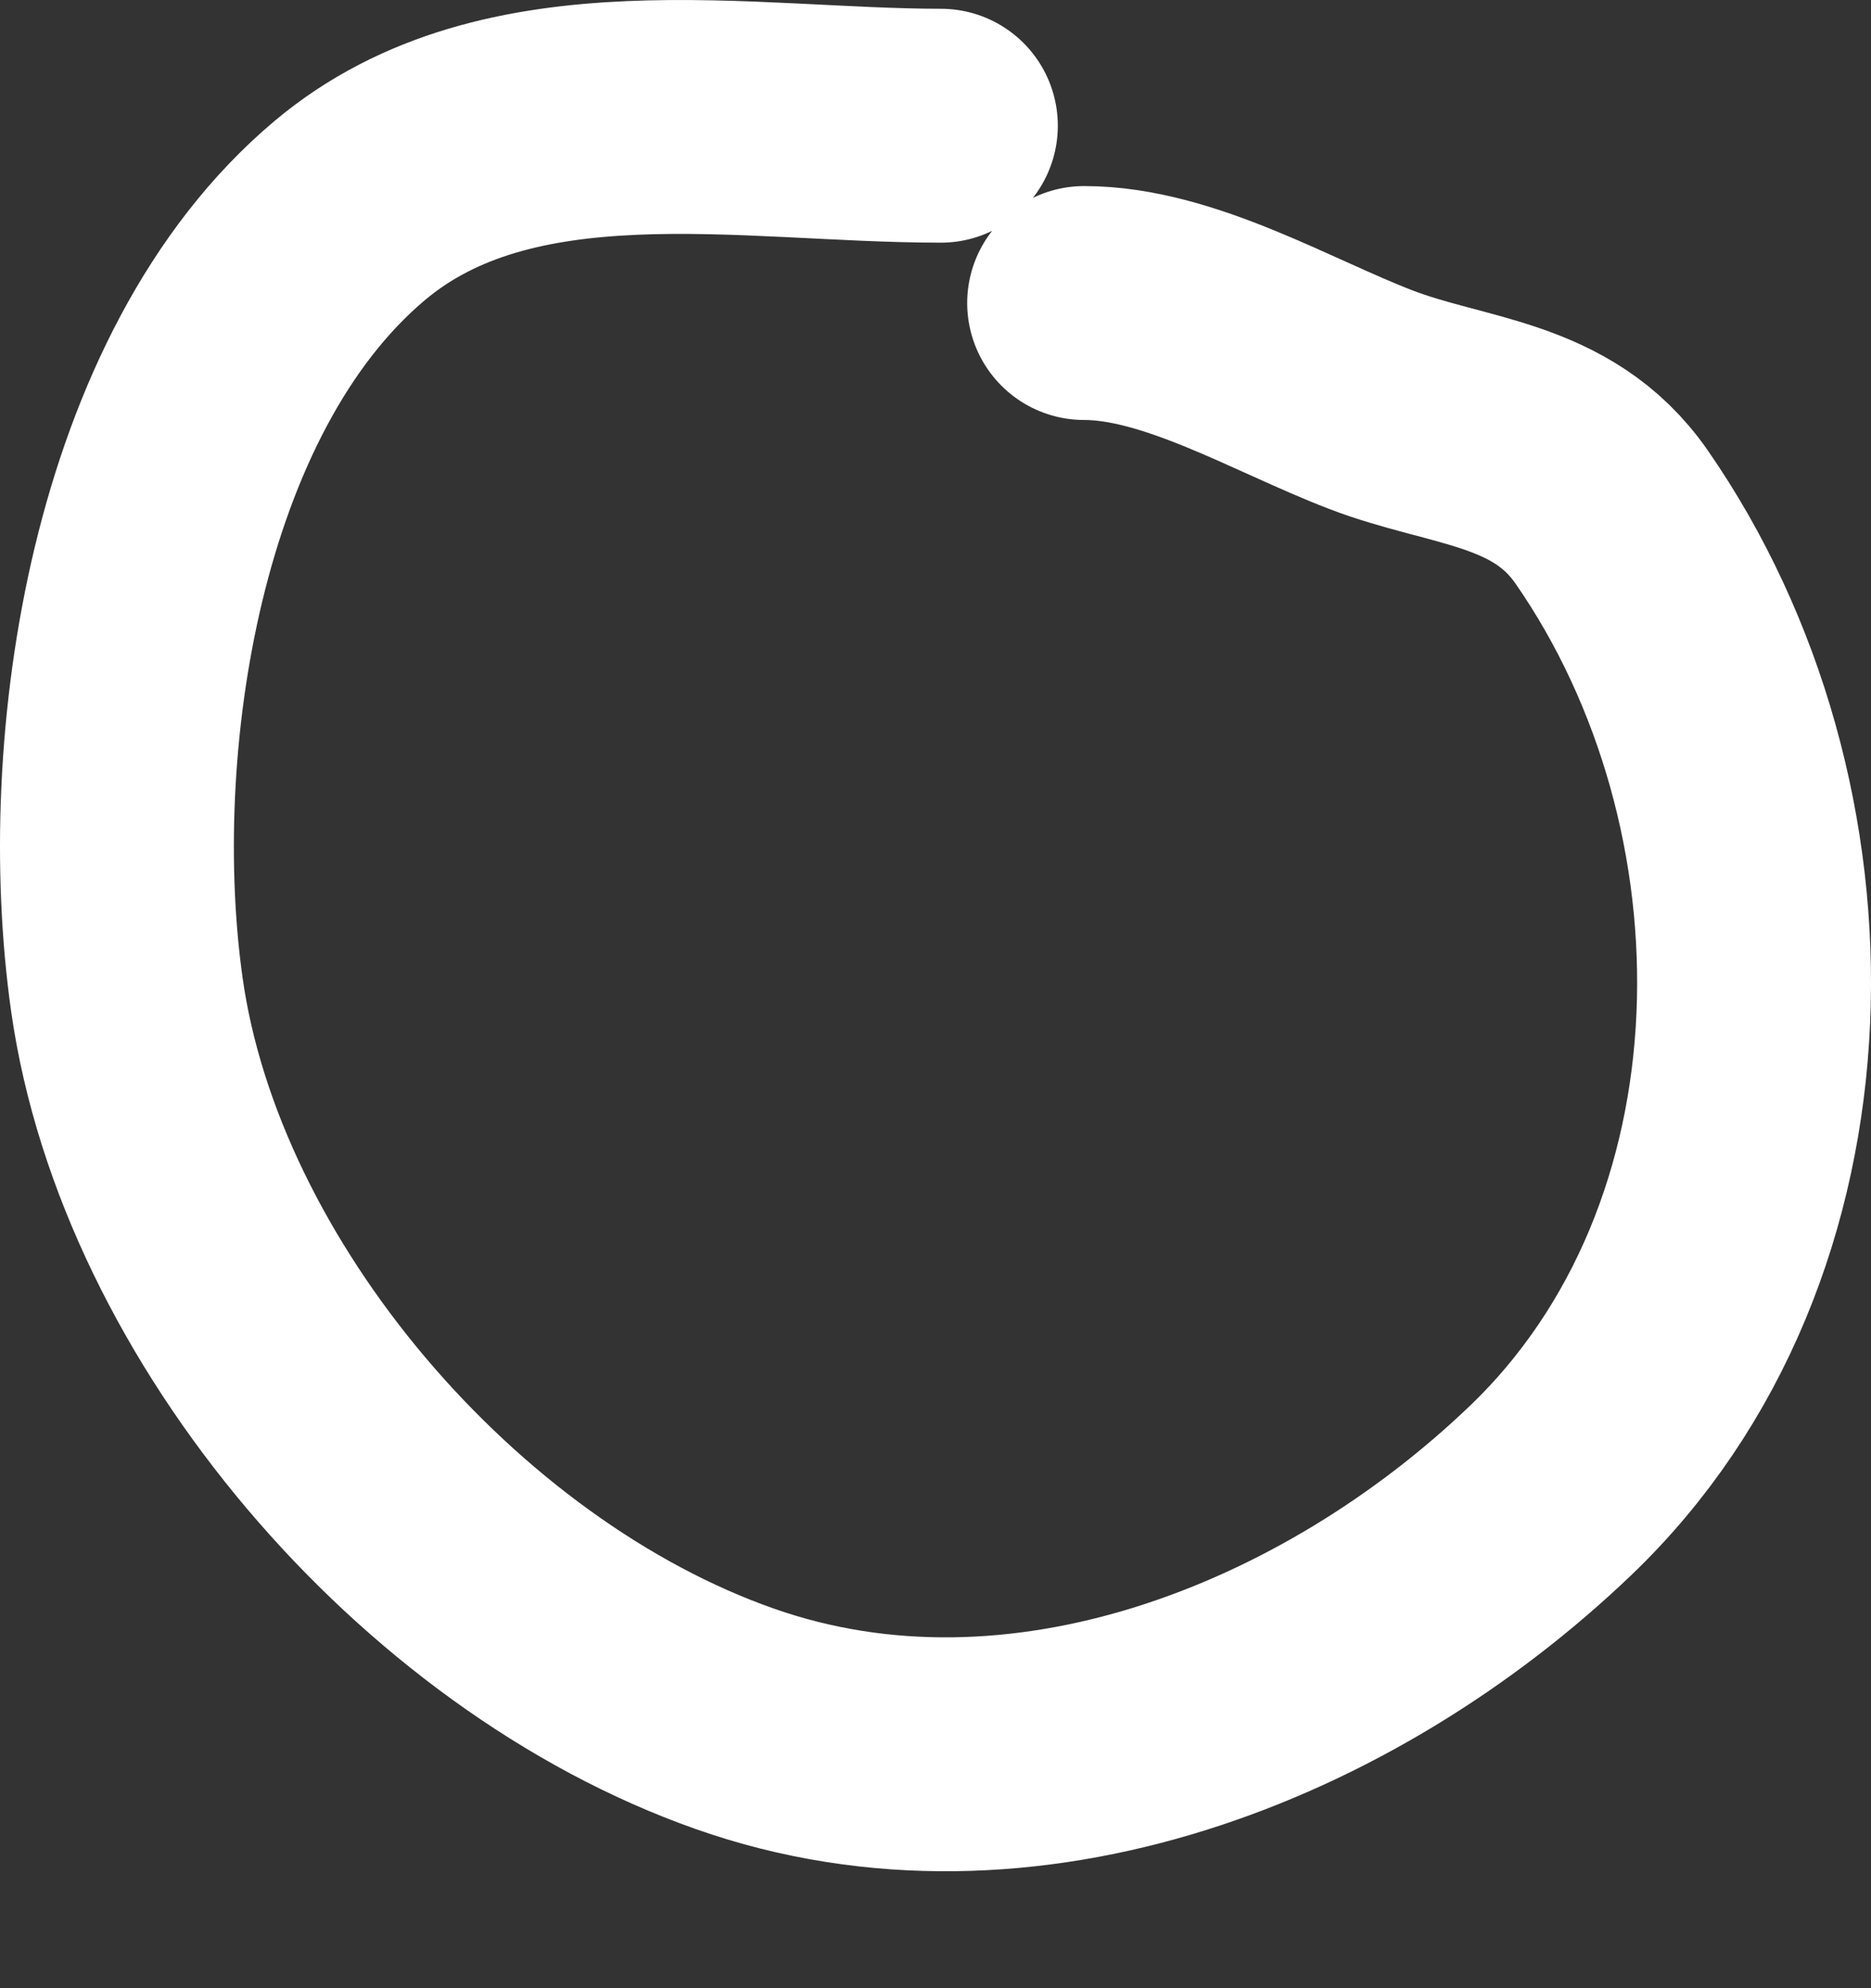 <?xml version="1.0" encoding="UTF-8"?> <svg xmlns="http://www.w3.org/2000/svg" width="16" height="17" viewBox="0 0 16 17" fill="none"><rect x="0" y="0" width="16" height="17" fill="#333333" stroke="none"/> <path d="M8.046 1.075C6.378 1.075 4.352 0.656 2.991 1.8C1.242 3.27 0.786 6.389 1.085 8.505C1.457 11.133 3.749 13.805 6.284 14.697C8.741 15.562 11.452 14.471 13.253 12.751C15.484 10.622 15.487 6.876 13.781 4.419C13.273 3.688 12.47 3.705 11.722 3.417C10.965 3.126 10.081 2.591 9.271 2.591" stroke="white" stroke-width="2" stroke-linecap="round"></path> </svg> 